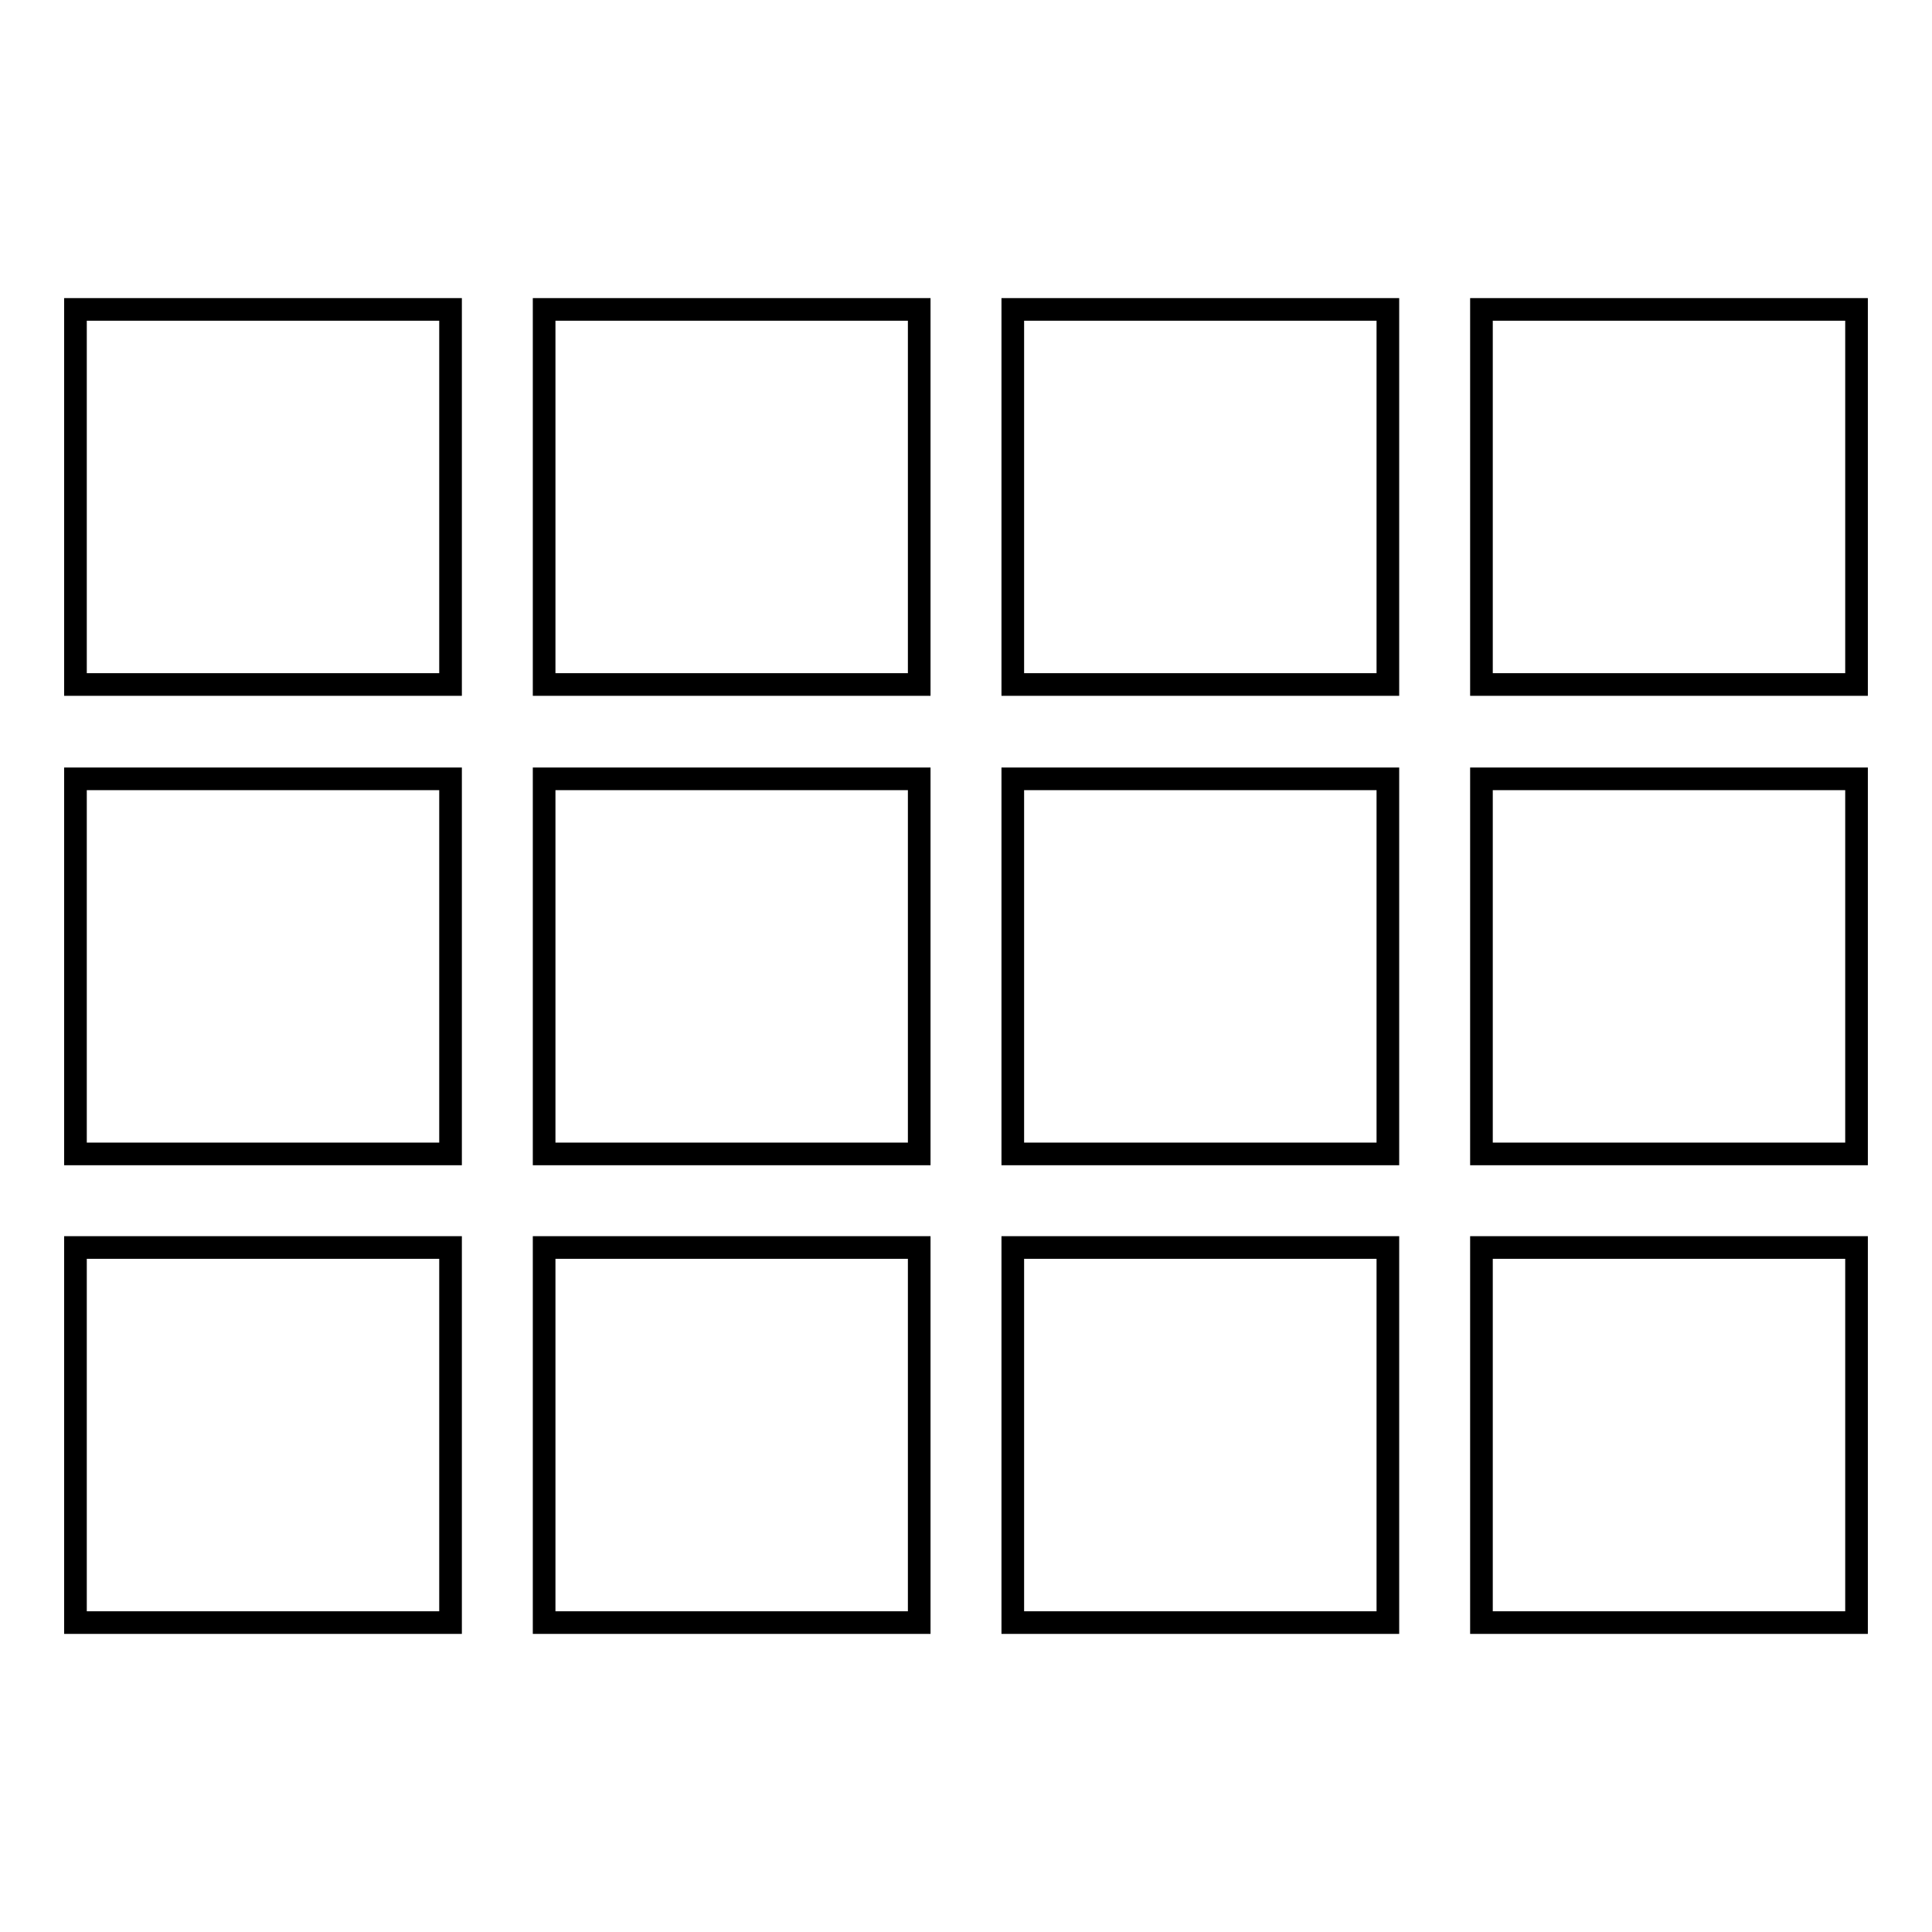 <?xml version="1.0" encoding="utf-8"?>
<!-- Svg Vector Icons : http://www.onlinewebfonts.com/icon -->
<!DOCTYPE svg PUBLIC "-//W3C//DTD SVG 1.1//EN" "http://www.w3.org/Graphics/SVG/1.1/DTD/svg11.dtd">
<svg version="1.1" xmlns="http://www.w3.org/2000/svg" xmlns:xlink="http://www.w3.org/1999/xlink" x="0px" y="0px" viewBox="0 0 256 256" enable-background="new 0 0 256 256" xml:space="preserve">
<g><g><path stroke-width="3" fill-opacity="0" stroke="#000000"  d="M10,90.7h49.7V41H10V90.7z M10,152.9h49.7v-49.7H10V152.9z M72.1,152.9h49.7v-49.7H72.1V152.9z M134.2,152.9h49.7v-49.7h-49.7V152.9z M72.1,90.7h49.7V41H72.1V90.7z M134.2,41v49.7h49.7V41H134.2z M196.3,152.9H246v-49.7h-49.7V152.9z M10,215h49.7v-49.7H10V215z M72.1,215h49.7v-49.7H72.1V215z M134.2,215h49.7v-49.7h-49.7V215z M196.3,215H246v-49.7h-49.7V215z M196.3,41v49.7H246V41H196.3z"/></g></g>
</svg>